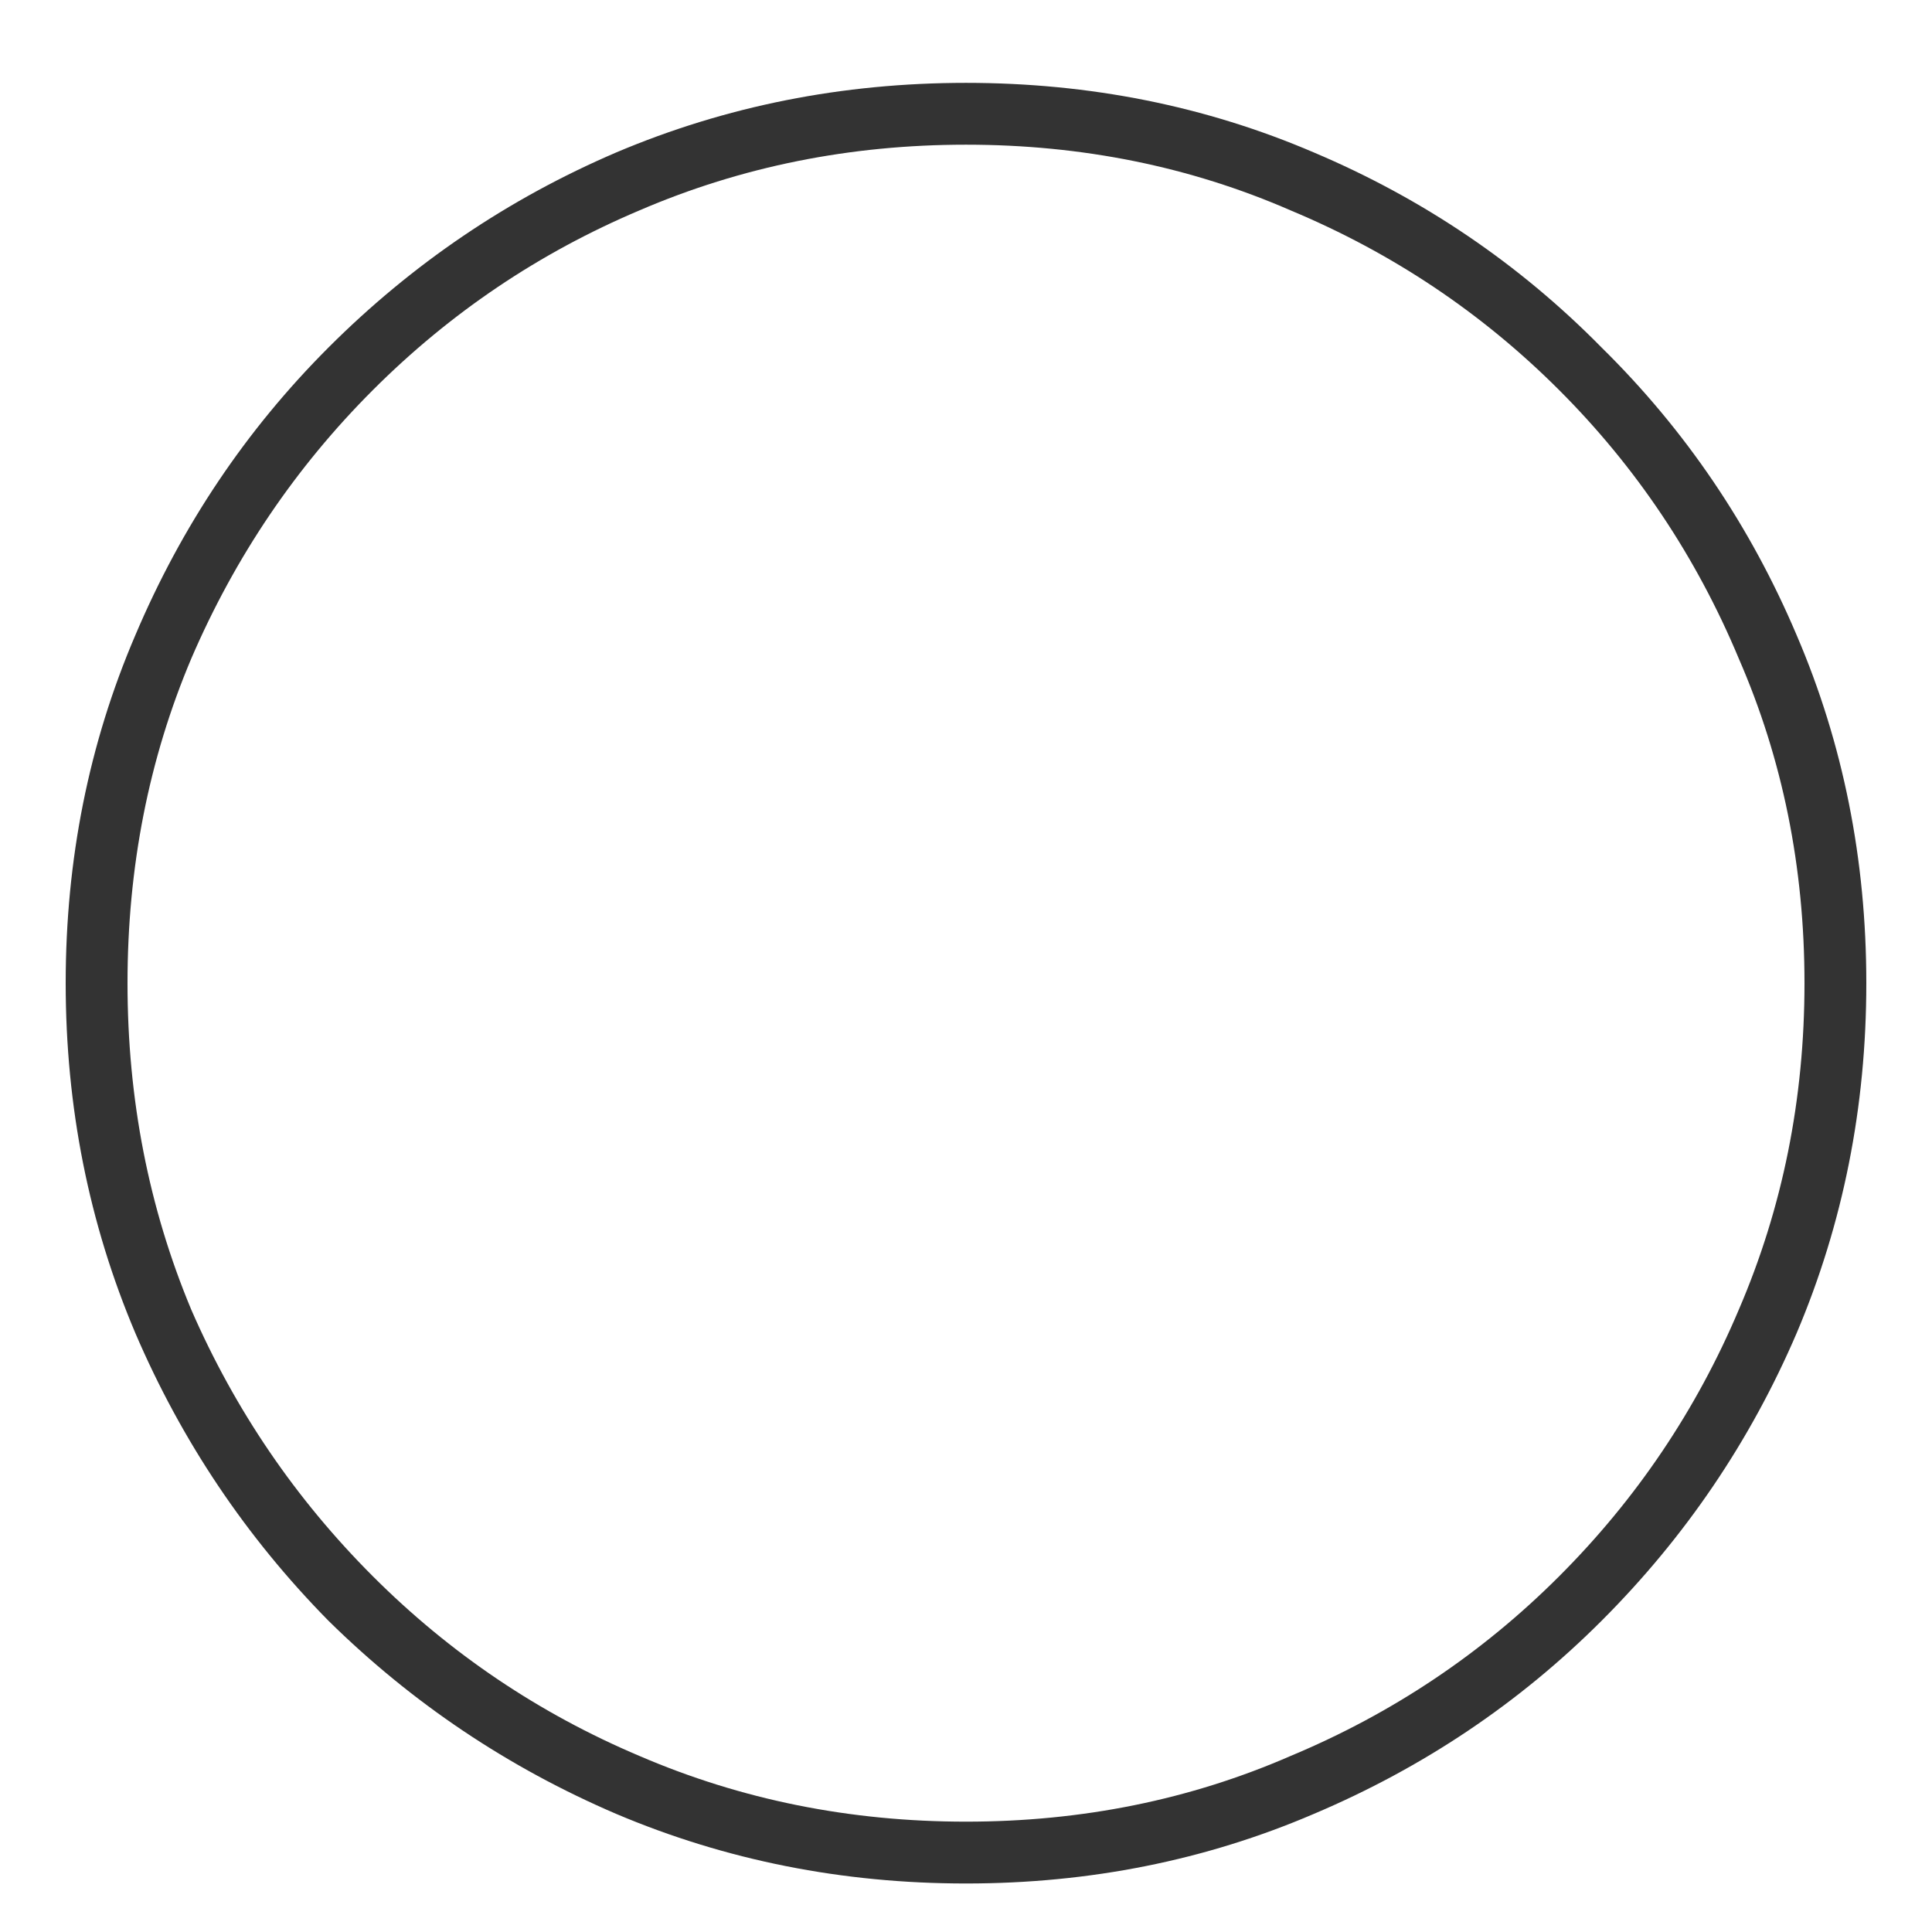 <svg width="18" height="18" viewBox="0 0 18 18" fill="none" xmlns="http://www.w3.org/2000/svg">
<path d="M17.388 9.16C17.388 10.312 17.172 11.398 16.74 12.418C16.308 13.426 15.702 14.32 14.922 15.1C14.154 15.868 13.26 16.468 12.24 16.9C11.232 17.332 10.152 17.548 9 17.548C7.848 17.548 6.762 17.332 5.742 16.9C4.734 16.468 3.84 15.868 3.06 15.1C2.292 14.32 1.692 13.426 1.26 12.418C0.828 11.398 0.612 10.312 0.612 9.16C0.612 8.008 0.828 6.928 1.26 5.92C1.692 4.9 2.292 4.006 3.06 3.238C3.84 2.458 4.734 1.852 5.742 1.42C6.762 0.988 7.848 0.772 9 0.772C10.152 0.772 11.232 0.988 12.24 1.42C13.26 1.852 14.154 2.458 14.922 3.238C15.702 4.006 16.308 4.9 16.74 5.92C17.172 6.928 17.388 8.008 17.388 9.16ZM9 1.348C7.92 1.348 6.906 1.552 5.958 1.96C5.022 2.356 4.194 2.914 3.474 3.634C2.754 4.354 2.19 5.188 1.782 6.136C1.386 7.072 1.188 8.08 1.188 9.16C1.188 10.24 1.386 11.254 1.782 12.202C2.19 13.138 2.754 13.966 3.474 14.686C4.194 15.406 5.022 15.964 5.958 16.36C6.906 16.768 7.92 16.972 9 16.972C10.08 16.972 11.088 16.768 12.024 16.36C12.972 15.964 13.806 15.406 14.526 14.686C15.246 13.966 15.804 13.138 16.2 12.202C16.608 11.254 16.812 10.24 16.812 9.16C16.812 8.08 16.608 7.072 16.2 6.136C15.804 5.188 15.246 4.354 14.526 3.634C13.806 2.914 12.972 2.356 12.024 1.96C11.088 1.552 10.08 1.348 9 1.348Z" fill="#333333"/>
</svg>

